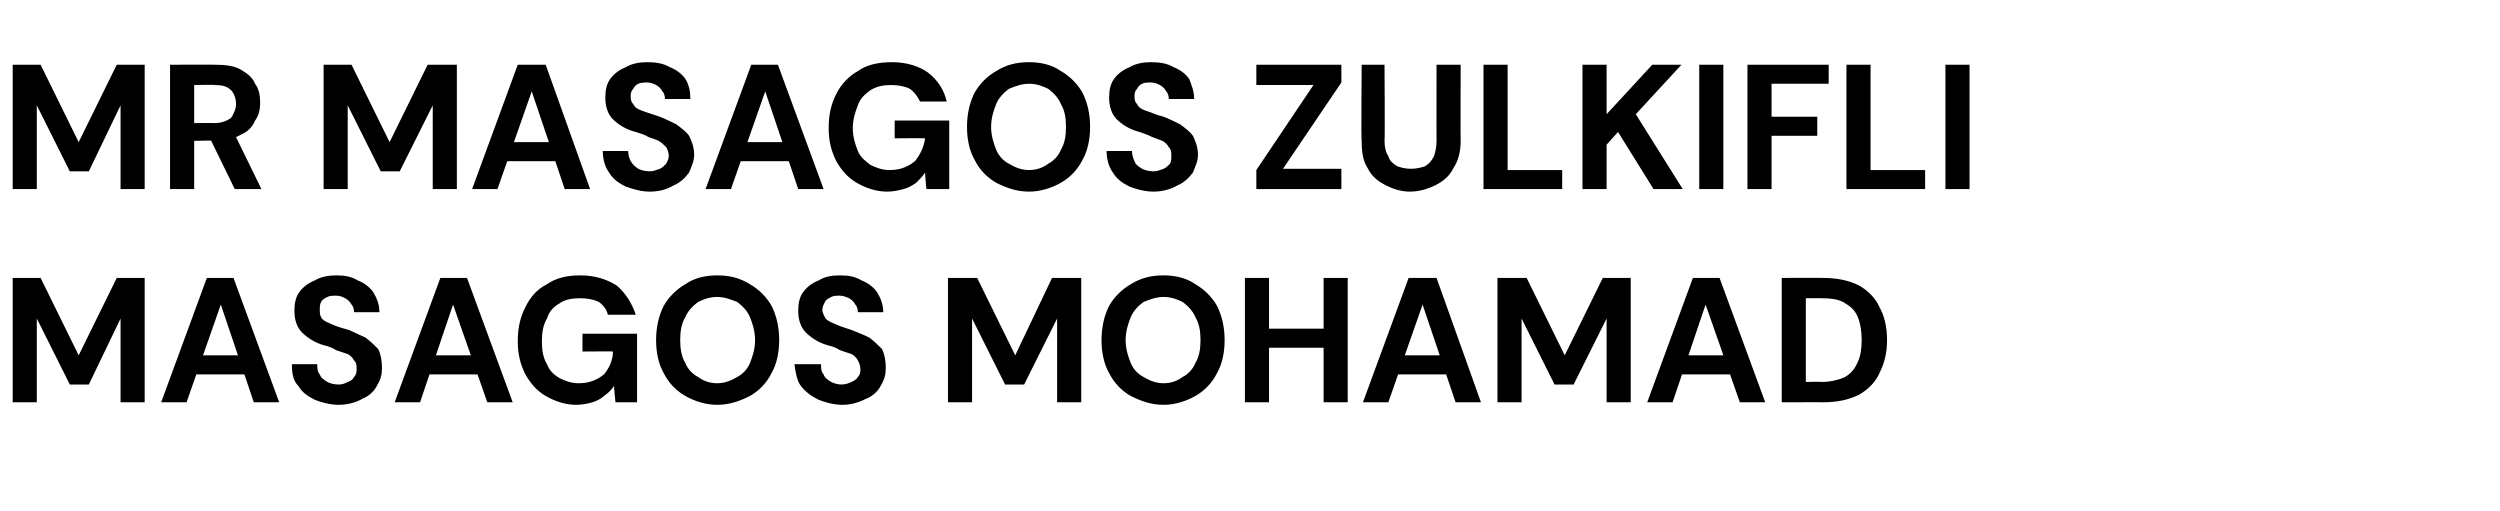<?xml version="1.0" standalone="no"?><!DOCTYPE svg PUBLIC "-//W3C//DTD SVG 1.1//EN" "http://www.w3.org/Graphics/SVG/1.1/DTD/svg11.dtd"><svg xmlns="http://www.w3.org/2000/svg" version="1.1" width="197px" height="40.3px" viewBox="0 -5 197 40.3" style="top:-5px">  <desc>MR MASAGOS ZULKIFLI MASAGOS MOHAMAD</desc>  <defs/>  <g id="Polygon43539">    <path d="M 1 26.7 L 1 16.9 L 3.2 16.9 L 6.2 23 L 9.2 16.9 L 11.4 16.9 L 11.4 26.7 L 9.5 26.7 L 9.5 20.1 L 7 25.3 L 5.5 25.3 L 2.9 20.1 L 2.9 26.7 L 1 26.7 Z M 12.7 26.7 L 16.3 16.9 L 18.4 16.9 L 22 26.7 L 20 26.7 L 17.4 19 L 14.7 26.7 L 12.7 26.7 Z M 14.3 24.5 L 14.8 23 L 19.8 23 L 20.3 24.5 L 14.3 24.5 Z M 26.7 26.9 C 26 26.9 25.3 26.7 24.8 26.5 C 24.2 26.2 23.8 25.9 23.5 25.4 C 23.1 25 23 24.4 23 23.7 C 23 23.7 25 23.7 25 23.7 C 25 24 25 24.3 25.2 24.5 C 25.3 24.8 25.5 24.9 25.8 25.1 C 26 25.2 26.3 25.3 26.7 25.3 C 27 25.3 27.2 25.2 27.4 25.1 C 27.7 25 27.8 24.9 27.9 24.7 C 28.1 24.5 28.1 24.3 28.1 24.1 C 28.1 23.8 28.1 23.6 27.9 23.4 C 27.8 23.2 27.6 23 27.4 22.9 C 27.1 22.8 26.8 22.7 26.5 22.6 C 26.2 22.4 25.9 22.3 25.5 22.2 C 24.8 22 24.2 21.6 23.8 21.2 C 23.4 20.8 23.2 20.2 23.2 19.5 C 23.2 18.9 23.3 18.4 23.6 18 C 23.9 17.6 24.3 17.3 24.8 17.1 C 25.3 16.8 25.9 16.7 26.5 16.7 C 27.2 16.7 27.7 16.8 28.2 17.1 C 28.7 17.3 29.1 17.6 29.4 18 C 29.7 18.5 29.9 19 29.9 19.6 C 29.9 19.6 27.9 19.6 27.9 19.6 C 27.9 19.3 27.8 19.1 27.7 19 C 27.6 18.8 27.4 18.6 27.2 18.5 C 27 18.4 26.8 18.3 26.5 18.3 C 26.2 18.3 26 18.3 25.8 18.4 C 25.6 18.5 25.4 18.6 25.3 18.8 C 25.2 19 25.2 19.2 25.2 19.4 C 25.2 19.6 25.2 19.8 25.3 20 C 25.4 20.2 25.6 20.3 25.8 20.4 C 26 20.5 26.3 20.6 26.5 20.7 C 26.8 20.8 27.1 20.9 27.5 21 C 27.9 21.2 28.4 21.4 28.8 21.6 C 29.2 21.9 29.5 22.2 29.8 22.5 C 30 22.9 30.1 23.4 30.1 24 C 30.1 24.5 30 24.9 29.7 25.4 C 29.5 25.8 29.1 26.2 28.6 26.4 C 28.1 26.7 27.4 26.9 26.7 26.9 Z M 31.1 26.7 L 34.7 16.9 L 36.8 16.9 L 40.4 26.7 L 38.4 26.7 L 35.7 19 L 33.1 26.7 L 31.1 26.7 Z M 32.7 24.5 L 33.2 23 L 38.2 23 L 38.7 24.5 L 32.7 24.5 Z M 45.4 26.9 C 44.5 26.9 43.7 26.6 43 26.2 C 42.3 25.8 41.8 25.2 41.4 24.5 C 41 23.7 40.8 22.9 40.8 21.9 C 40.8 20.8 41 20 41.4 19.2 C 41.8 18.4 42.3 17.8 43.1 17.4 C 43.8 16.9 44.7 16.7 45.7 16.7 C 46.9 16.7 47.8 17 48.6 17.5 C 49.3 18.1 49.8 18.9 50.1 19.8 C 50.1 19.8 47.9 19.8 47.9 19.8 C 47.8 19.4 47.6 19.1 47.2 18.8 C 46.8 18.6 46.3 18.5 45.7 18.5 C 45.1 18.5 44.5 18.6 44.1 18.9 C 43.6 19.2 43.3 19.5 43.1 20.1 C 42.8 20.6 42.7 21.2 42.7 21.9 C 42.7 22.6 42.8 23.2 43.1 23.7 C 43.3 24.2 43.6 24.5 44.1 24.8 C 44.5 25 45 25.2 45.6 25.2 C 46.5 25.2 47.1 24.9 47.6 24.5 C 48 24 48.3 23.4 48.3 22.7 C 48.34 22.68 45.9 22.7 45.9 22.7 L 45.9 21.3 L 50.2 21.3 L 50.2 26.7 L 48.5 26.7 C 48.5 26.7 48.36 25.44 48.4 25.4 C 48.2 25.7 47.9 26 47.6 26.2 C 47.4 26.4 47 26.6 46.7 26.7 C 46.3 26.8 45.9 26.9 45.4 26.9 Z M 56.5 26.9 C 55.6 26.9 54.7 26.6 54 26.2 C 53.3 25.8 52.7 25.2 52.3 24.4 C 51.9 23.7 51.7 22.8 51.7 21.8 C 51.7 20.8 51.9 19.9 52.3 19.1 C 52.7 18.4 53.3 17.8 54 17.4 C 54.7 16.9 55.6 16.7 56.5 16.7 C 57.5 16.7 58.3 16.9 59.1 17.4 C 59.8 17.8 60.4 18.4 60.8 19.1 C 61.2 19.9 61.4 20.8 61.4 21.8 C 61.4 22.8 61.2 23.7 60.8 24.4 C 60.4 25.2 59.8 25.8 59.1 26.2 C 58.3 26.6 57.5 26.9 56.5 26.9 Z M 56.5 25.2 C 57.1 25.2 57.6 25 58.1 24.7 C 58.5 24.5 58.9 24.1 59.1 23.6 C 59.3 23.1 59.5 22.5 59.5 21.8 C 59.5 21.1 59.3 20.5 59.1 20 C 58.9 19.5 58.5 19.1 58.1 18.8 C 57.6 18.6 57.1 18.4 56.5 18.4 C 55.9 18.4 55.4 18.6 55 18.8 C 54.6 19.1 54.2 19.5 54 20 C 53.7 20.5 53.6 21.1 53.6 21.8 C 53.6 22.5 53.7 23.1 54 23.6 C 54.2 24.1 54.6 24.5 55 24.7 C 55.4 25 55.9 25.2 56.5 25.2 Z M 66.4 26.9 C 65.7 26.9 65 26.7 64.5 26.5 C 63.9 26.2 63.5 25.9 63.1 25.4 C 62.8 25 62.7 24.4 62.6 23.7 C 62.6 23.7 64.7 23.7 64.7 23.7 C 64.7 24 64.7 24.3 64.9 24.5 C 65 24.8 65.2 24.9 65.5 25.1 C 65.7 25.2 66 25.3 66.3 25.3 C 66.6 25.3 66.9 25.2 67.1 25.1 C 67.3 25 67.5 24.9 67.6 24.7 C 67.8 24.5 67.8 24.3 67.8 24.1 C 67.8 23.8 67.7 23.6 67.6 23.4 C 67.5 23.2 67.3 23 67.1 22.9 C 66.8 22.8 66.5 22.7 66.2 22.6 C 65.9 22.4 65.6 22.3 65.2 22.2 C 64.5 22 63.9 21.6 63.5 21.2 C 63.1 20.8 62.9 20.2 62.9 19.5 C 62.9 18.9 63 18.4 63.3 18 C 63.6 17.6 64 17.3 64.5 17.1 C 65 16.8 65.5 16.7 66.2 16.7 C 66.9 16.7 67.4 16.8 67.9 17.1 C 68.4 17.3 68.8 17.6 69.1 18 C 69.4 18.5 69.6 19 69.6 19.6 C 69.6 19.6 67.6 19.6 67.6 19.6 C 67.6 19.3 67.5 19.1 67.4 19 C 67.3 18.8 67.1 18.6 66.9 18.5 C 66.7 18.4 66.4 18.3 66.2 18.3 C 65.9 18.3 65.7 18.3 65.5 18.4 C 65.3 18.5 65.1 18.6 65 18.8 C 64.9 19 64.8 19.2 64.8 19.4 C 64.8 19.6 64.9 19.8 65 20 C 65.1 20.2 65.3 20.3 65.5 20.4 C 65.7 20.5 66 20.6 66.2 20.7 C 66.5 20.8 66.8 20.9 67.1 21 C 67.6 21.2 68.1 21.4 68.5 21.6 C 68.9 21.9 69.2 22.2 69.5 22.5 C 69.7 22.9 69.8 23.4 69.8 24 C 69.8 24.5 69.7 24.9 69.4 25.4 C 69.2 25.8 68.8 26.2 68.3 26.4 C 67.7 26.7 67.1 26.9 66.4 26.9 Z M 74.7 26.7 L 74.7 16.9 L 77 16.9 L 80 23 L 82.9 16.9 L 85.2 16.9 L 85.2 26.7 L 83.3 26.7 L 83.3 20.1 L 80.7 25.3 L 79.2 25.3 L 76.6 20.1 L 76.6 26.7 L 74.7 26.7 Z M 91.7 26.9 C 90.7 26.9 89.9 26.6 89.1 26.2 C 88.4 25.8 87.8 25.2 87.4 24.4 C 87 23.7 86.8 22.8 86.8 21.8 C 86.8 20.8 87 19.9 87.4 19.1 C 87.8 18.4 88.4 17.8 89.1 17.4 C 89.9 16.9 90.7 16.7 91.7 16.7 C 92.6 16.7 93.5 16.9 94.2 17.4 C 94.9 17.8 95.5 18.4 95.9 19.1 C 96.3 19.9 96.5 20.8 96.5 21.8 C 96.5 22.8 96.3 23.7 95.9 24.4 C 95.5 25.2 94.9 25.8 94.2 26.2 C 93.5 26.6 92.6 26.9 91.7 26.9 Z M 91.7 25.2 C 92.3 25.2 92.8 25 93.2 24.7 C 93.6 24.5 94 24.1 94.2 23.6 C 94.5 23.1 94.6 22.5 94.6 21.8 C 94.6 21.1 94.5 20.5 94.2 20 C 94 19.5 93.6 19.1 93.2 18.8 C 92.8 18.6 92.3 18.4 91.7 18.4 C 91.1 18.4 90.6 18.6 90.1 18.8 C 89.7 19.1 89.3 19.5 89.1 20 C 88.9 20.5 88.7 21.1 88.7 21.8 C 88.7 22.5 88.9 23.1 89.1 23.6 C 89.3 24.1 89.7 24.5 90.1 24.7 C 90.6 25 91.1 25.2 91.7 25.2 Z M 104.3 26.7 L 104.3 16.9 L 106.2 16.9 L 106.2 26.7 L 104.3 26.7 Z M 98.1 26.7 L 98.1 16.9 L 100 16.9 L 100 26.7 L 98.1 26.7 Z M 99.7 22.4 L 99.7 20.9 L 104.6 20.9 L 104.6 22.4 L 99.7 22.4 Z M 107.4 26.7 L 111 16.9 L 113.2 16.9 L 116.7 26.7 L 114.7 26.7 L 112.1 19 L 109.4 26.7 L 107.4 26.7 Z M 109 24.5 L 109.5 23 L 114.5 23 L 115 24.5 L 109 24.5 Z M 118 26.7 L 118 16.9 L 120.3 16.9 L 123.3 23 L 126.3 16.9 L 128.5 16.9 L 128.5 26.7 L 126.6 26.7 L 126.6 20.1 L 124 25.3 L 122.5 25.3 L 119.9 20.1 L 119.9 26.7 L 118 26.7 Z M 129.8 26.7 L 133.4 16.9 L 135.5 16.9 L 139.1 26.7 L 137.1 26.7 L 134.4 19 L 131.8 26.7 L 129.8 26.7 Z M 131.4 24.5 L 131.9 23 L 136.8 23 L 137.3 24.5 L 131.4 24.5 Z M 140.4 26.7 L 140.4 16.9 C 140.4 16.9 143.64 16.89 143.6 16.9 C 144.8 16.9 145.7 17.1 146.5 17.5 C 147.2 17.9 147.8 18.5 148.1 19.2 C 148.5 19.9 148.7 20.8 148.7 21.8 C 148.7 22.8 148.5 23.6 148.1 24.4 C 147.8 25.1 147.2 25.7 146.5 26.1 C 145.7 26.5 144.8 26.7 143.6 26.7 C 143.64 26.69 140.4 26.7 140.4 26.7 Z M 142.3 25.1 C 142.3 25.1 143.54 25.06 143.5 25.1 C 144.3 25.1 145 24.9 145.4 24.7 C 145.9 24.4 146.2 24 146.4 23.5 C 146.6 23.1 146.7 22.5 146.7 21.8 C 146.7 21.1 146.6 20.5 146.4 20 C 146.2 19.5 145.9 19.2 145.4 18.9 C 145 18.6 144.3 18.5 143.5 18.5 C 143.54 18.5 142.3 18.5 142.3 18.5 L 142.3 25.1 Z " stroke="none" fill="#000"/>  </g>  <g id="Polygon43538">    <path d="M 1 9.9 L 1 0.1 L 3.2 0.1 L 6.2 6.2 L 9.2 0.1 L 11.4 0.1 L 11.4 9.9 L 9.5 9.9 L 9.5 3.3 L 7 8.5 L 5.5 8.5 L 2.9 3.3 L 2.9 9.9 L 1 9.9 Z M 13.4 9.9 L 13.4 0.1 C 13.4 0.1 17.02 0.09 17 0.1 C 17.8 0.1 18.5 0.2 19 0.5 C 19.5 0.8 19.9 1.1 20.1 1.6 C 20.4 2 20.5 2.5 20.5 3.1 C 20.5 3.6 20.4 4.1 20.1 4.5 C 19.9 5 19.5 5.4 19 5.6 C 18.5 5.9 17.8 6.1 17 6.1 C 17.01 6.05 15.3 6.1 15.3 6.1 L 15.3 9.9 L 13.4 9.9 Z M 18.5 9.9 L 16.4 5.6 L 18.5 5.6 L 20.6 9.9 L 18.5 9.9 Z M 15.3 4.7 C 15.3 4.7 16.91 4.68 16.9 4.7 C 17.5 4.7 17.9 4.5 18.2 4.3 C 18.4 4 18.6 3.6 18.6 3.2 C 18.6 2.7 18.4 2.3 18.2 2.1 C 17.9 1.8 17.5 1.7 16.9 1.7 C 16.91 1.67 15.3 1.7 15.3 1.7 L 15.3 4.7 Z M 25.5 9.9 L 25.5 0.1 L 27.7 0.1 L 30.7 6.2 L 33.7 0.1 L 36 0.1 L 36 9.9 L 34.1 9.9 L 34.1 3.3 L 31.5 8.5 L 30 8.5 L 27.4 3.3 L 27.4 9.9 L 25.5 9.9 Z M 37.2 9.9 L 40.8 0.1 L 43 0.1 L 46.5 9.9 L 44.5 9.9 L 41.9 2.2 L 39.2 9.9 L 37.2 9.9 Z M 38.8 7.7 L 39.3 6.2 L 44.3 6.2 L 44.8 7.7 L 38.8 7.7 Z M 51.2 10.1 C 50.5 10.1 49.9 9.9 49.3 9.7 C 48.7 9.4 48.3 9.1 48 8.6 C 47.7 8.2 47.5 7.6 47.5 6.9 C 47.5 6.9 49.5 6.9 49.5 6.9 C 49.5 7.2 49.6 7.5 49.7 7.7 C 49.9 8 50 8.1 50.3 8.3 C 50.5 8.4 50.8 8.5 51.2 8.5 C 51.5 8.5 51.7 8.4 52 8.3 C 52.2 8.2 52.3 8.1 52.5 7.9 C 52.6 7.7 52.7 7.5 52.7 7.3 C 52.7 7 52.6 6.8 52.5 6.6 C 52.3 6.4 52.1 6.2 51.9 6.1 C 51.7 6 51.4 5.9 51.1 5.8 C 50.8 5.6 50.4 5.5 50.1 5.4 C 49.3 5.2 48.7 4.8 48.3 4.4 C 47.9 4 47.7 3.4 47.7 2.7 C 47.7 2.1 47.8 1.6 48.1 1.2 C 48.4 0.8 48.8 0.5 49.3 0.3 C 49.8 0 50.4 -0.1 51 -0.1 C 51.7 -0.1 52.3 0 52.8 0.3 C 53.3 0.5 53.7 0.8 54 1.2 C 54.3 1.7 54.4 2.2 54.4 2.8 C 54.4 2.8 52.4 2.8 52.4 2.8 C 52.4 2.5 52.3 2.3 52.2 2.2 C 52.1 2 51.9 1.8 51.7 1.7 C 51.5 1.6 51.3 1.5 51 1.5 C 50.8 1.5 50.5 1.5 50.3 1.6 C 50.1 1.7 50 1.8 49.9 2 C 49.7 2.2 49.7 2.4 49.7 2.6 C 49.7 2.8 49.7 3 49.9 3.2 C 50 3.4 50.1 3.5 50.3 3.6 C 50.5 3.7 50.8 3.8 51.1 3.9 C 51.4 4 51.7 4.1 52 4.2 C 52.5 4.4 52.9 4.6 53.3 4.8 C 53.7 5.1 54.1 5.4 54.3 5.7 C 54.5 6.1 54.7 6.6 54.7 7.2 C 54.7 7.7 54.5 8.1 54.3 8.6 C 54 9 53.6 9.4 53.1 9.6 C 52.6 9.9 52 10.1 51.2 10.1 Z M 55.6 9.9 L 59.2 0.1 L 61.3 0.1 L 64.9 9.9 L 62.9 9.9 L 60.3 2.2 L 57.6 9.9 L 55.6 9.9 Z M 57.2 7.7 L 57.7 6.2 L 62.7 6.2 L 63.2 7.7 L 57.2 7.7 Z M 69.9 10.1 C 69 10.1 68.2 9.8 67.5 9.4 C 66.8 9 66.3 8.4 65.9 7.7 C 65.5 6.9 65.3 6.1 65.3 5.1 C 65.3 4 65.5 3.2 65.9 2.4 C 66.3 1.6 66.9 1 67.6 0.6 C 68.3 0.1 69.2 -0.1 70.3 -0.1 C 71.4 -0.1 72.4 0.2 73.1 0.7 C 73.9 1.3 74.4 2.1 74.6 3 C 74.6 3 72.5 3 72.5 3 C 72.3 2.6 72.1 2.3 71.7 2 C 71.3 1.8 70.8 1.7 70.2 1.7 C 69.6 1.7 69.1 1.8 68.6 2.1 C 68.2 2.4 67.8 2.7 67.6 3.3 C 67.4 3.8 67.2 4.4 67.2 5.1 C 67.2 5.8 67.4 6.4 67.6 6.9 C 67.8 7.4 68.2 7.7 68.6 8 C 69 8.2 69.5 8.4 70.1 8.4 C 71 8.4 71.6 8.1 72.1 7.7 C 72.5 7.2 72.8 6.6 72.9 5.9 C 72.87 5.88 70.5 5.9 70.5 5.9 L 70.5 4.5 L 74.8 4.5 L 74.8 9.9 L 73 9.9 C 73 9.9 72.88 8.64 72.9 8.6 C 72.7 8.9 72.4 9.2 72.2 9.4 C 71.9 9.6 71.6 9.8 71.2 9.9 C 70.8 10 70.4 10.1 69.9 10.1 Z M 81.1 10.1 C 80.1 10.1 79.3 9.8 78.5 9.4 C 77.8 9 77.2 8.4 76.8 7.6 C 76.4 6.9 76.2 6 76.2 5 C 76.2 4 76.4 3.1 76.8 2.3 C 77.2 1.6 77.8 1 78.5 0.6 C 79.3 0.1 80.1 -0.1 81.1 -0.1 C 82 -0.1 82.9 0.1 83.6 0.6 C 84.3 1 84.9 1.6 85.3 2.3 C 85.7 3.1 85.9 4 85.9 5 C 85.9 6 85.7 6.9 85.3 7.6 C 84.9 8.4 84.3 9 83.6 9.4 C 82.9 9.8 82 10.1 81.1 10.1 Z M 81.1 8.4 C 81.7 8.4 82.2 8.2 82.6 7.9 C 83 7.7 83.4 7.3 83.6 6.8 C 83.9 6.3 84 5.7 84 5 C 84 4.3 83.9 3.7 83.6 3.2 C 83.4 2.7 83 2.3 82.6 2 C 82.2 1.8 81.7 1.6 81.1 1.6 C 80.5 1.6 80 1.8 79.5 2 C 79.1 2.3 78.7 2.7 78.5 3.2 C 78.3 3.7 78.1 4.3 78.1 5 C 78.1 5.7 78.3 6.3 78.5 6.8 C 78.7 7.3 79.1 7.7 79.5 7.9 C 80 8.2 80.5 8.4 81.1 8.4 Z M 90.9 10.1 C 90.2 10.1 89.5 9.9 89 9.7 C 88.4 9.4 88 9.1 87.7 8.6 C 87.4 8.2 87.2 7.6 87.2 6.9 C 87.2 6.9 89.2 6.9 89.2 6.9 C 89.2 7.2 89.3 7.5 89.4 7.7 C 89.5 8 89.7 8.1 90 8.3 C 90.2 8.4 90.5 8.5 90.9 8.5 C 91.2 8.5 91.4 8.4 91.7 8.3 C 91.9 8.2 92 8.1 92.2 7.9 C 92.3 7.7 92.3 7.5 92.3 7.3 C 92.3 7 92.3 6.8 92.1 6.6 C 92 6.4 91.8 6.2 91.6 6.1 C 91.3 6 91.1 5.9 90.8 5.8 C 90.4 5.6 90.1 5.5 89.8 5.4 C 89 5.2 88.4 4.8 88 4.4 C 87.6 4 87.4 3.4 87.4 2.7 C 87.4 2.1 87.5 1.6 87.8 1.2 C 88.1 0.8 88.5 0.5 89 0.3 C 89.5 0 90.1 -0.1 90.7 -0.1 C 91.4 -0.1 92 0 92.5 0.3 C 93 0.5 93.4 0.8 93.7 1.2 C 93.9 1.7 94.1 2.2 94.1 2.8 C 94.1 2.8 92.1 2.8 92.1 2.8 C 92.1 2.5 92 2.3 91.9 2.2 C 91.8 2 91.6 1.8 91.4 1.7 C 91.2 1.6 91 1.5 90.7 1.5 C 90.4 1.5 90.2 1.5 90 1.6 C 89.8 1.7 89.7 1.8 89.6 2 C 89.4 2.2 89.4 2.4 89.4 2.6 C 89.4 2.8 89.4 3 89.6 3.2 C 89.7 3.4 89.8 3.5 90 3.6 C 90.2 3.7 90.5 3.8 90.8 3.9 C 91 4 91.3 4.1 91.7 4.2 C 92.2 4.4 92.6 4.6 93 4.8 C 93.4 5.1 93.8 5.4 94 5.7 C 94.2 6.1 94.4 6.6 94.4 7.2 C 94.4 7.7 94.2 8.1 94 8.6 C 93.7 9 93.3 9.4 92.8 9.6 C 92.3 9.9 91.6 10.1 90.9 10.1 Z M 99 9.9 L 99 8.4 L 103.5 1.7 L 99 1.7 L 99 0.1 L 105.7 0.1 L 105.7 1.5 L 101.1 8.3 L 105.7 8.3 L 105.7 9.9 L 99 9.9 Z M 111.1 10.1 C 110.4 10.1 109.8 9.9 109.2 9.6 C 108.6 9.3 108.1 8.9 107.8 8.3 C 107.4 7.7 107.3 7 107.3 6.1 C 107.25 6.11 107.3 0.1 107.3 0.1 L 109.1 0.1 C 109.1 0.1 109.14 6.12 109.1 6.1 C 109.1 6.6 109.2 7 109.4 7.3 C 109.5 7.7 109.8 7.9 110.1 8.1 C 110.4 8.2 110.7 8.3 111.2 8.3 C 111.6 8.3 112 8.2 112.3 8.1 C 112.6 7.9 112.8 7.7 113 7.3 C 113.1 7 113.2 6.6 113.2 6.1 C 113.19 6.12 113.2 0.1 113.2 0.1 L 115.1 0.1 C 115.1 0.1 115.08 6.11 115.1 6.1 C 115.1 7 114.9 7.7 114.5 8.3 C 114.2 8.9 113.7 9.3 113.1 9.6 C 112.5 9.9 111.8 10.1 111.1 10.1 Z M 116.9 9.9 L 116.9 0.1 L 118.8 0.1 L 118.8 8.4 L 123.1 8.4 L 123.1 9.9 L 116.9 9.9 Z M 124.7 9.9 L 124.7 0.1 L 126.6 0.1 L 126.6 4 L 130.2 0.1 L 132.5 0.1 L 128.9 4 L 132.6 9.9 L 130.3 9.9 L 127.5 5.4 L 126.6 6.4 L 126.6 9.9 L 124.7 9.9 Z M 133.9 9.9 L 133.9 0.1 L 135.8 0.1 L 135.8 9.9 L 133.9 9.9 Z M 137.7 9.9 L 137.7 0.1 L 144.1 0.1 L 144.1 1.6 L 139.6 1.6 L 139.6 4.2 L 143.2 4.2 L 143.2 5.7 L 139.6 5.7 L 139.6 9.9 L 137.7 9.9 Z M 145.5 9.9 L 145.5 0.1 L 147.4 0.1 L 147.4 8.4 L 151.7 8.4 L 151.7 9.9 L 145.5 9.9 Z M 153.3 9.9 L 153.3 0.1 L 155.2 0.1 L 155.2 9.9 L 153.3 9.9 Z " stroke="none" fill="#000"/>  </g></svg>